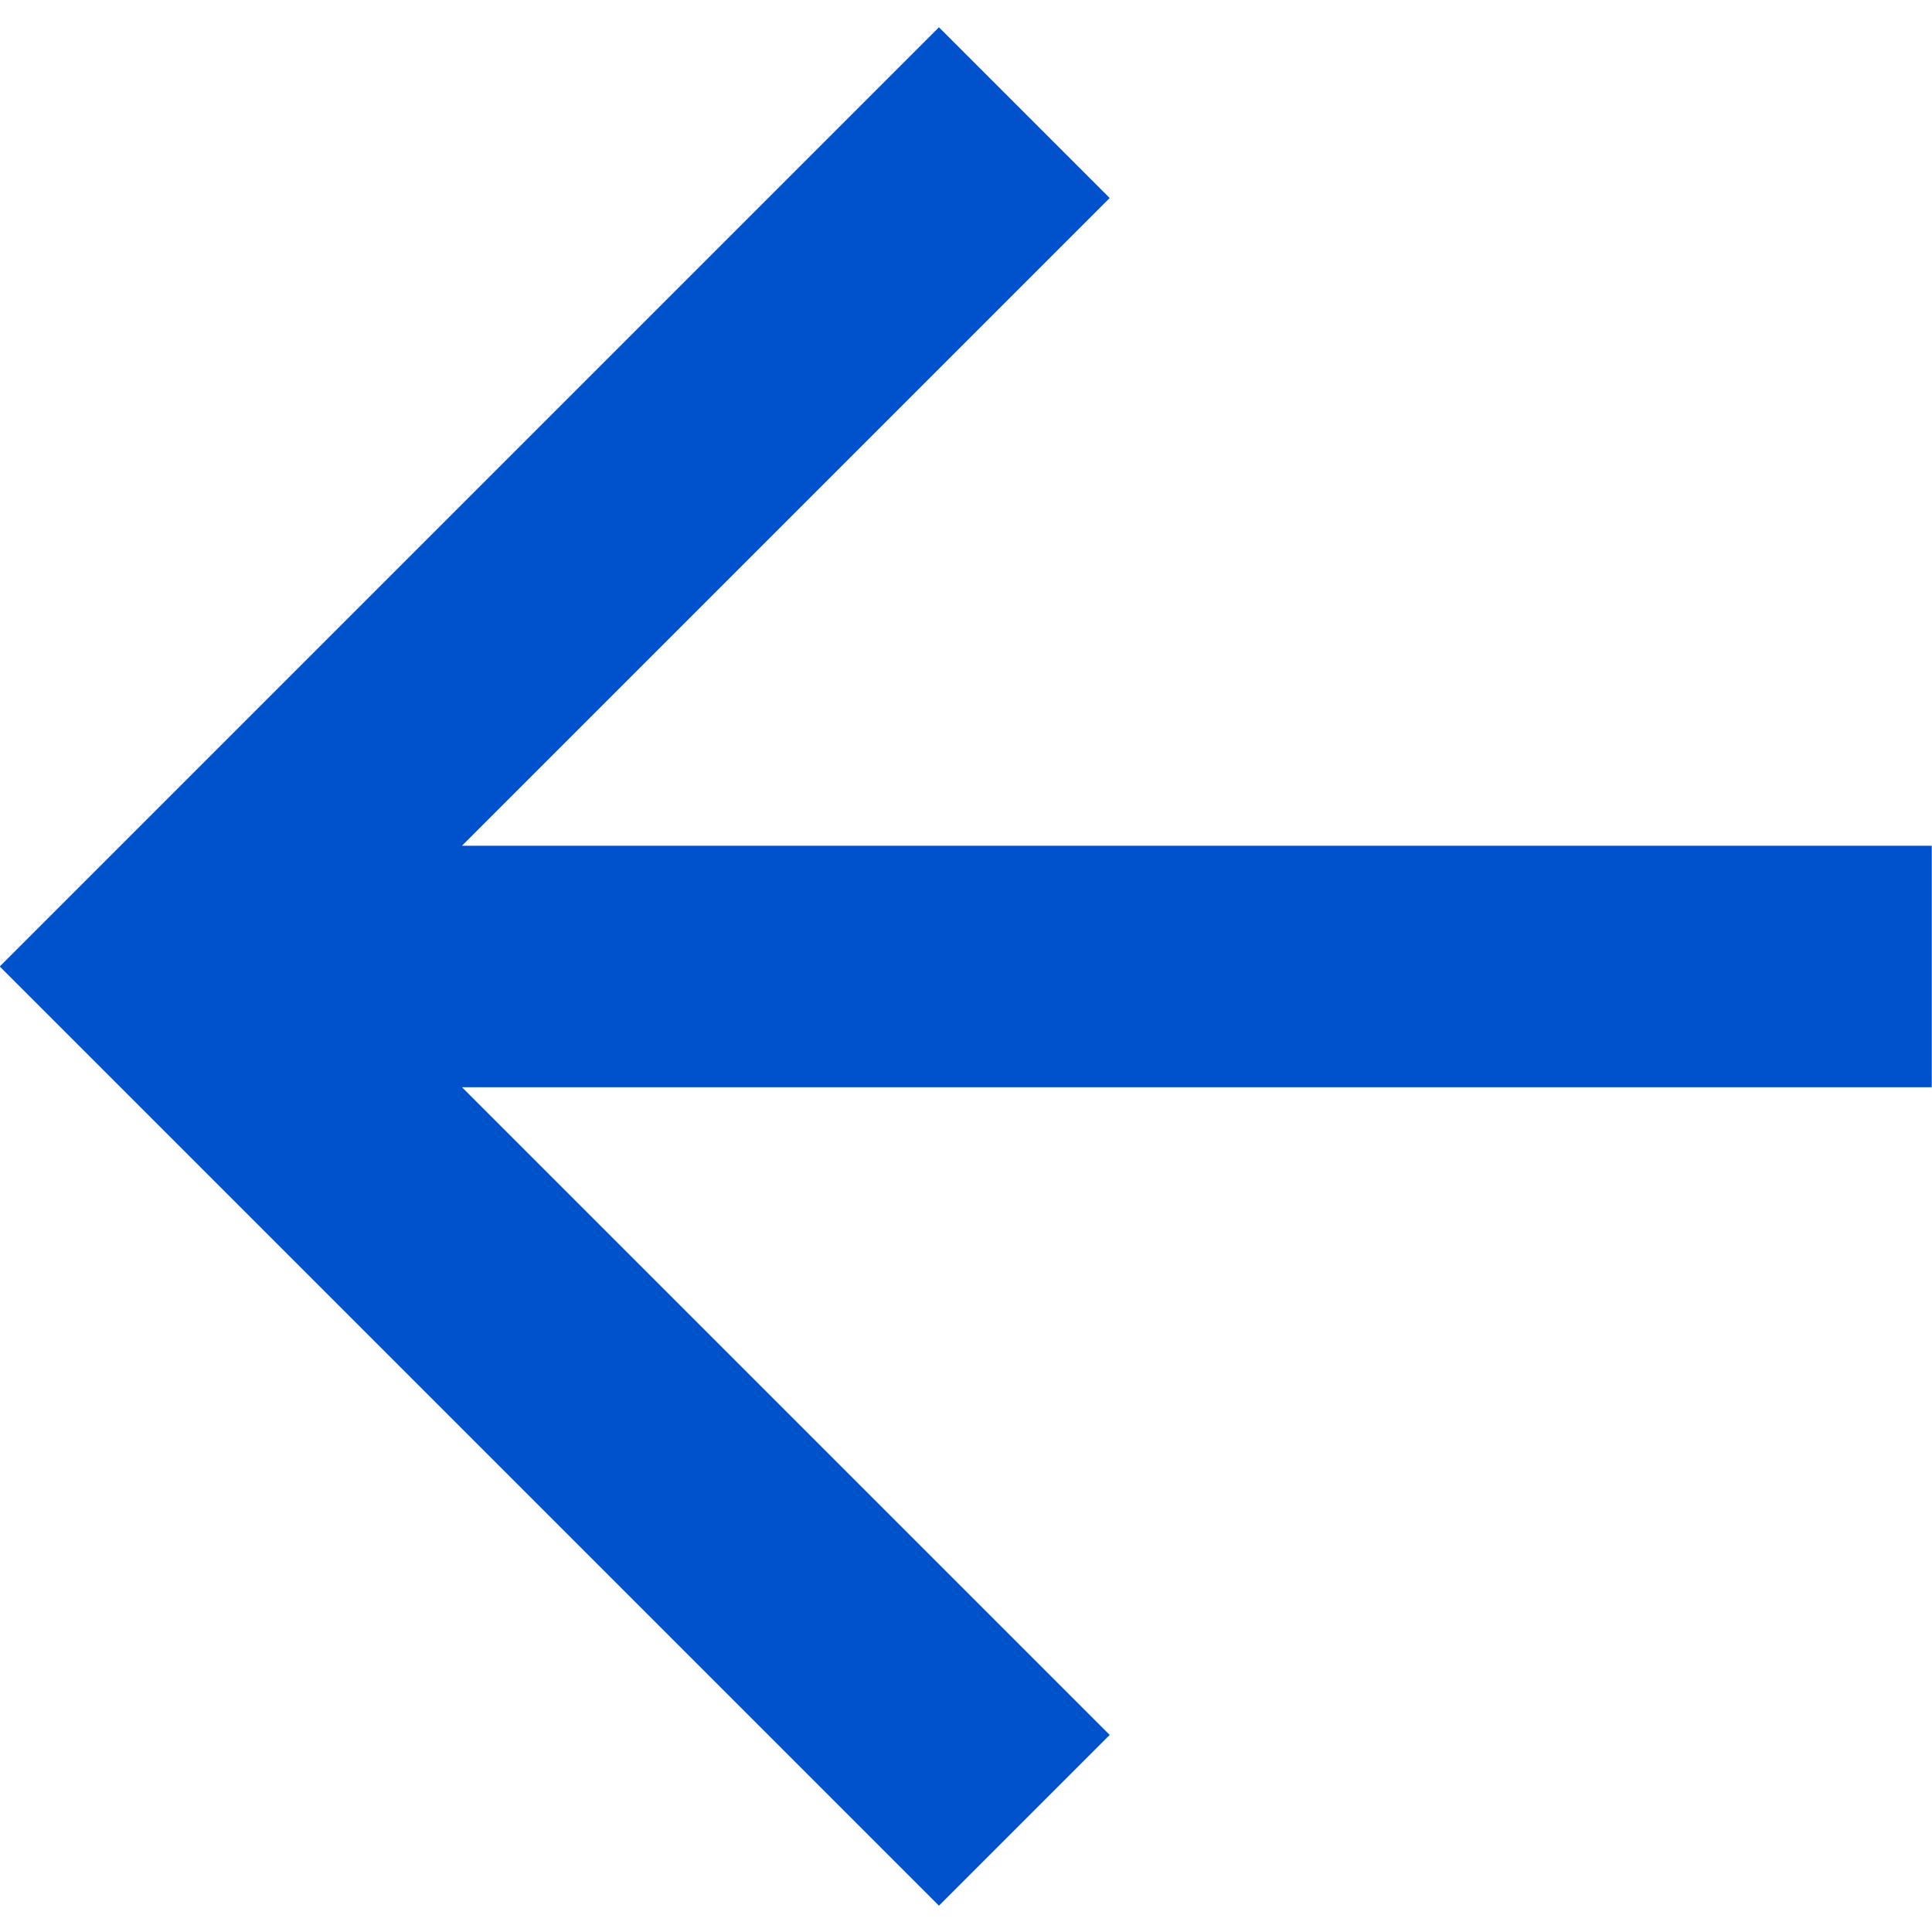 <svg width="8" height="8" viewBox="0 0 8 8" fill="none" xmlns="http://www.w3.org/2000/svg">
<path d="M1.913 4.502L4.595 7.184L3.888 7.891L-0.001 4.002L3.888 0.113L4.595 0.82L1.913 3.502L7.999 3.502L7.999 4.502L1.913 4.502Z" fill="#0052CC"/>
</svg>
